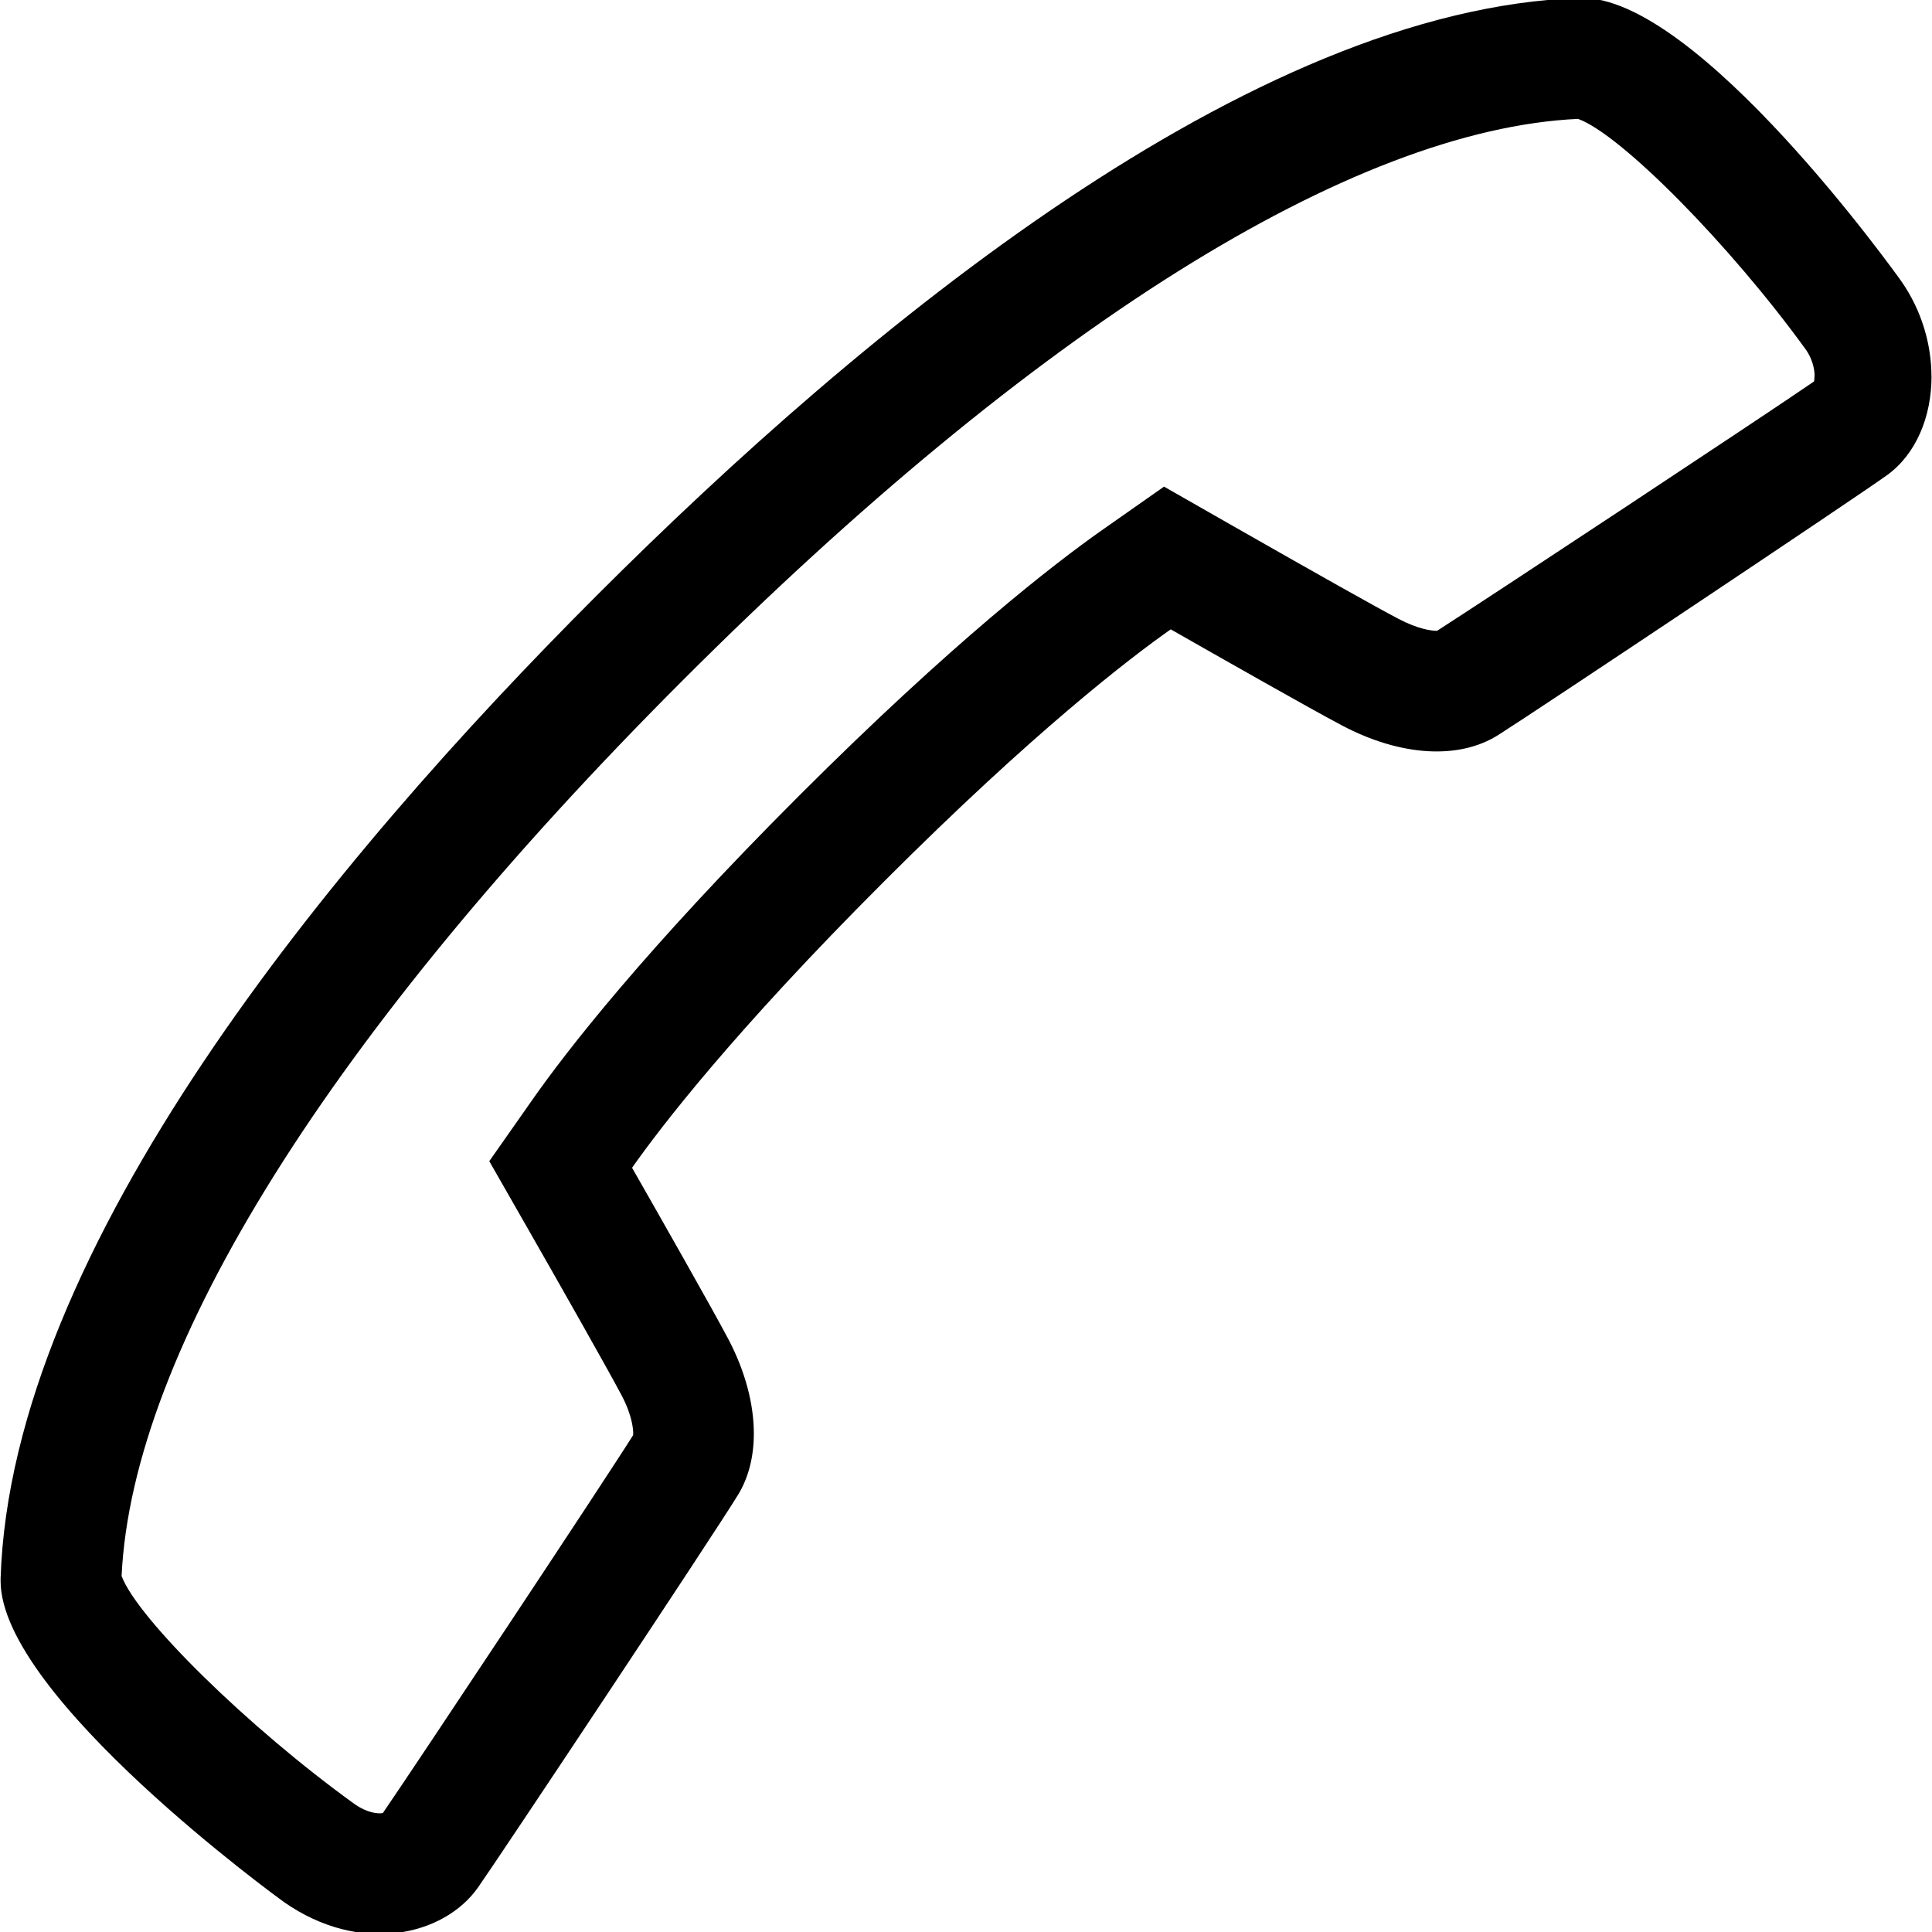 <?xml version="1.0" encoding="utf-8"?><!-- Uploaded to: SVG Repo, www.svgrepo.com, Generator: SVG Repo Mixer Tools -->
<svg fill="#000000" width="800px" height="800px" viewBox="0 0 32 32" version="1.1" xmlns="http://www.w3.org/2000/svg">
    <path d="M30.053 6.236c0 0.033-0.003 0.060-0.007 0.082-0.817 0.563-5.389 3.582-6.243 4.13-0.090 0.002-0.318-0.028-0.644-0.2-0.348-0.182-1.361-0.751-2.777-1.559l-1.102-0.629-1.039 0.729c-0.773 0.544-2.452 1.838-5.009 4.394-2.568 2.567-3.858 4.241-4.399 5.011l-0.729 1.039 0.63 1.102c0.611 1.069 1.342 2.36 1.563 2.779 0.178 0.337 0.191 0.567 0.191 0.63 0 0.010 0 0.019-0.001 0.026-0.48 0.765-3.581 5.436-4.146 6.26-0.080 0.014-0.254 0.001-0.471-0.151-1.758-1.269-3.592-3.070-3.856-3.775 0.176-3.751 3.473-9.014 9.299-14.84s11.085-9.121 14.824-9.295c0.707 0.253 2.52 2.088 3.779 3.829 0.088 0.129 0.14 0.288 0.14 0.437zM31.991 6.236c0-0.529-0.16-1.091-0.499-1.578-0.033-0.047-3.383-4.753-5.323-4.691-5.451 0.173-11.857 5.471-16.272 9.883s-9.713 10.819-9.887 16.292v0.045c0 1.916 4.646 5.284 4.692 5.316 1.263 0.884 2.653 0.562 3.217-0.243 0.344-0.489 3.905-5.846 4.306-6.502 0.175-0.286 0.261-0.635 0.261-1.014 0-0.489-0.143-1.032-0.421-1.561-0.271-0.515-1.16-2.077-1.596-2.841 0.473-0.673 1.684-2.254 4.177-4.745 2.474-2.476 4.068-3.697 4.745-4.173 0.764 0.435 2.325 1.323 2.839 1.593 0.969 0.511 1.936 0.57 2.589 0.155 0.615-0.389 5.931-3.937 6.438-4.303 0.477-0.346 0.735-0.964 0.735-1.634z"></path>
</svg>
